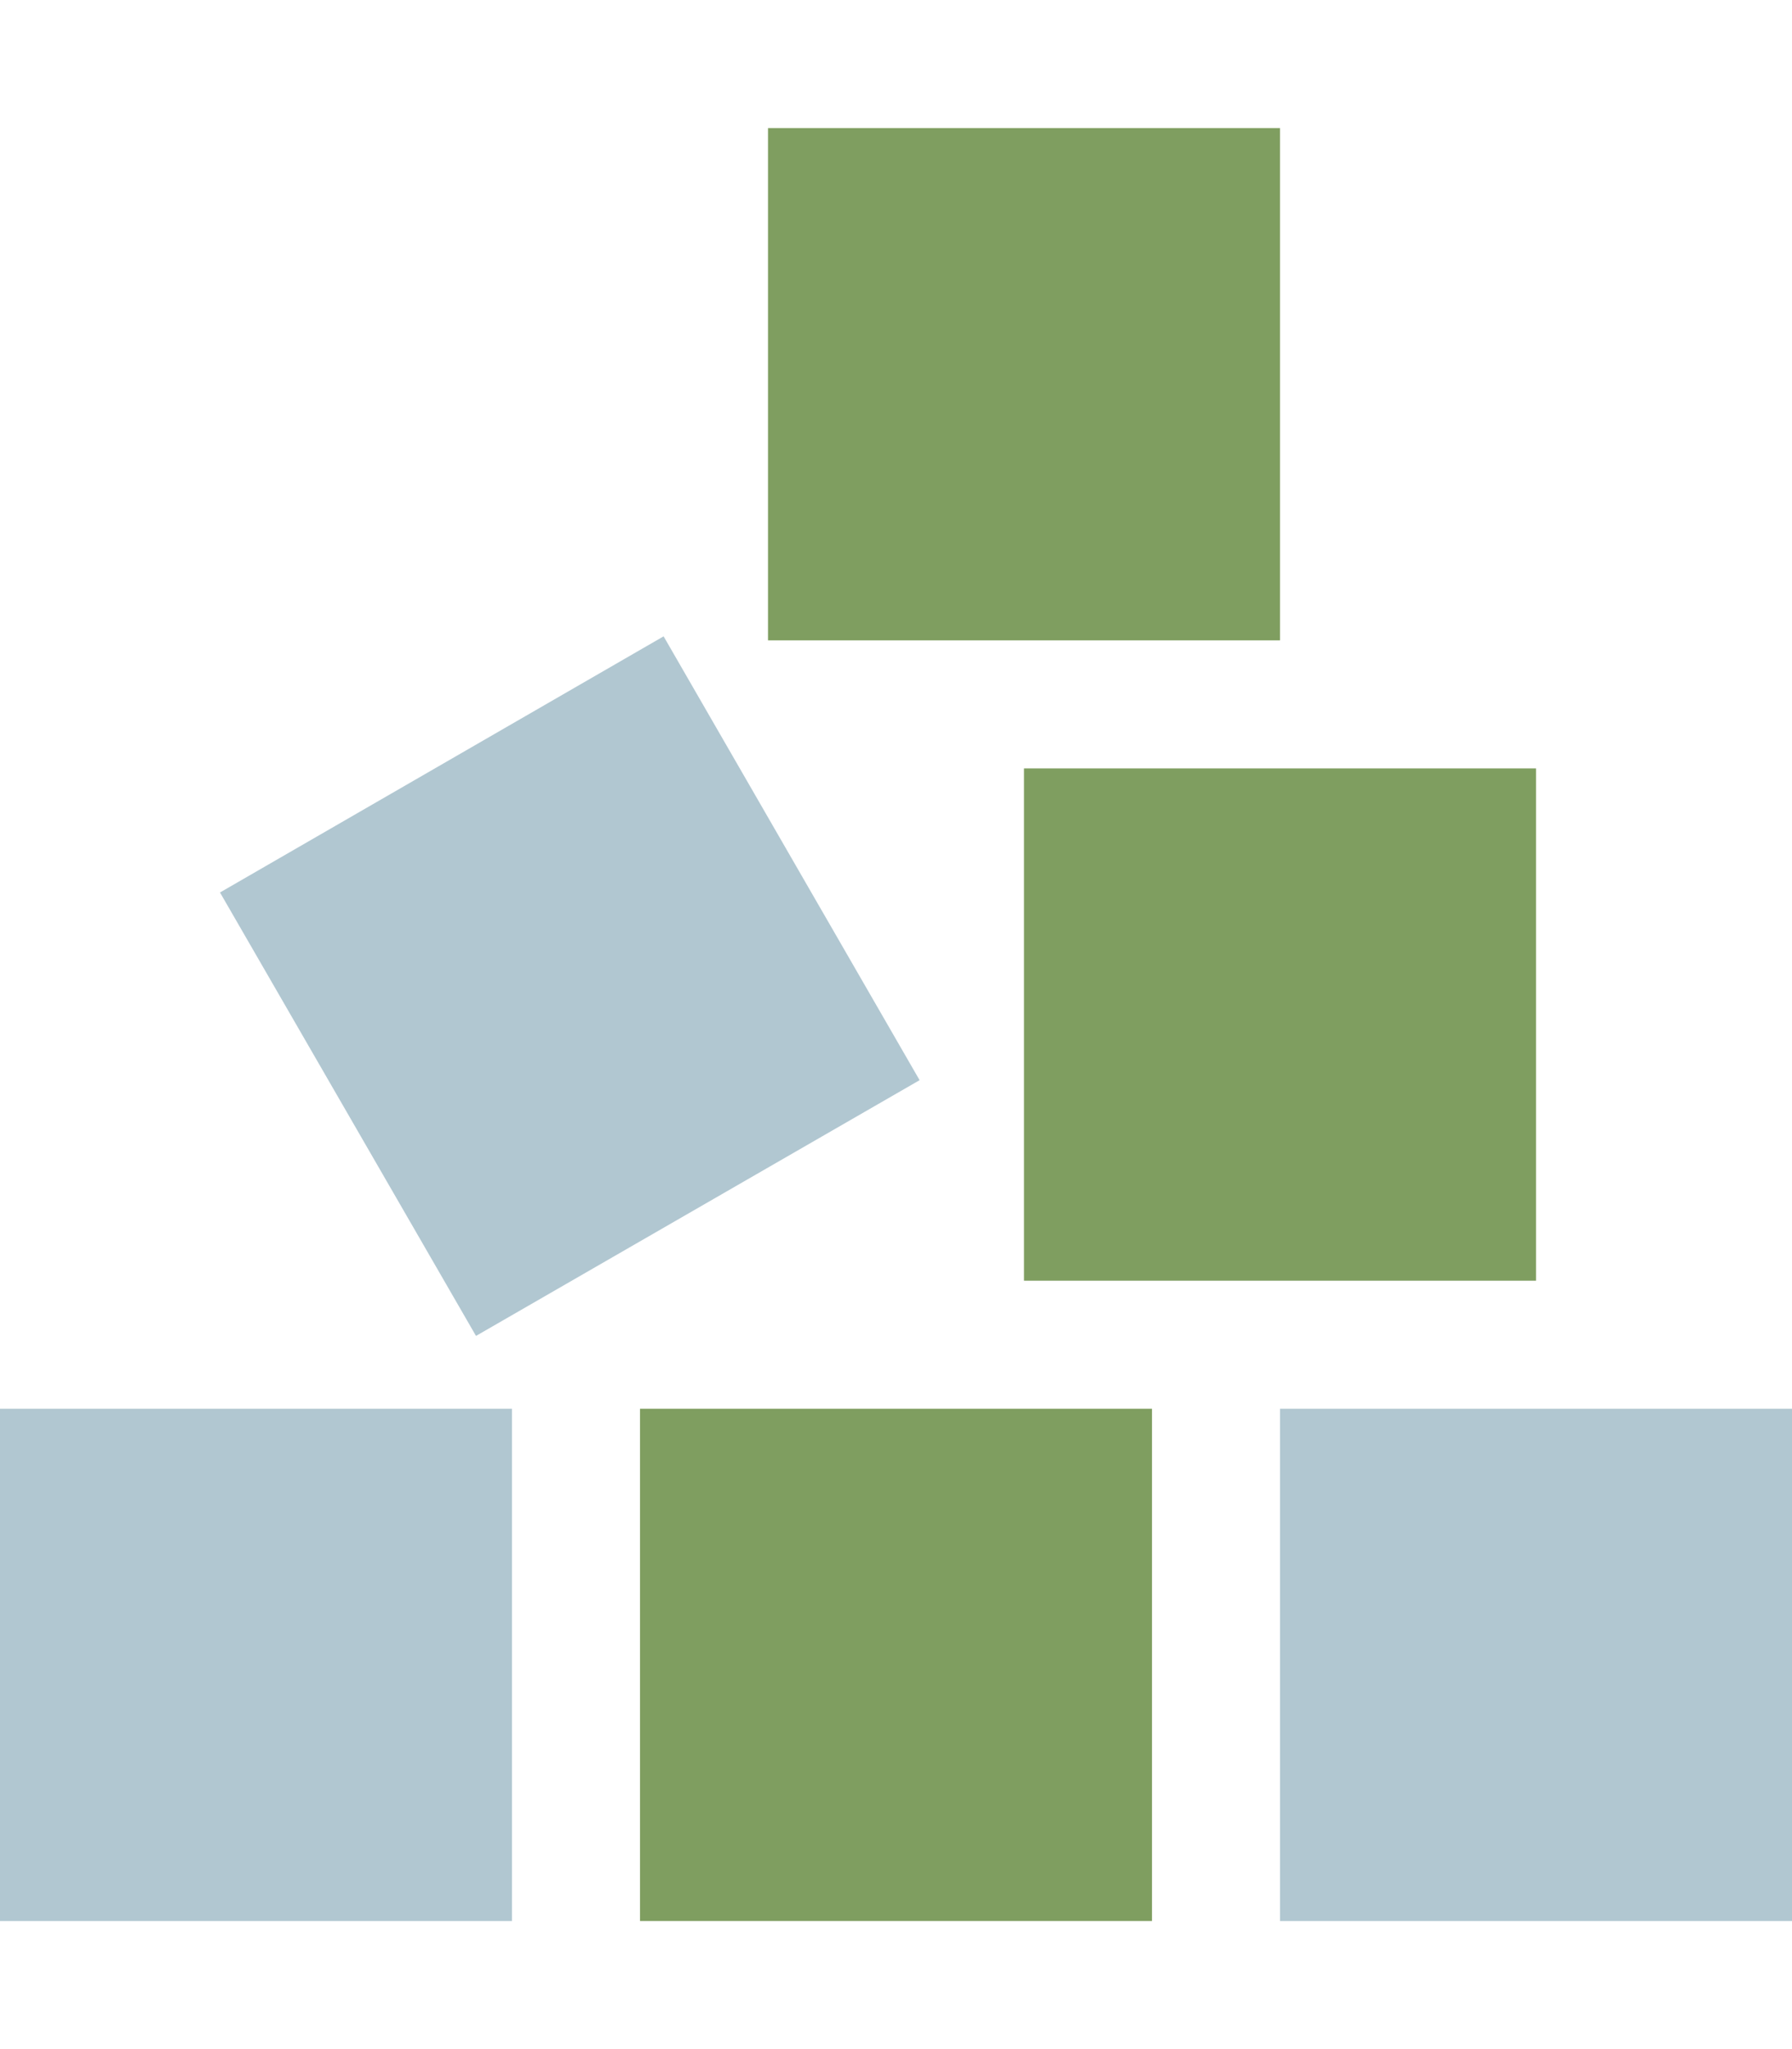 <?xml version="1.0" encoding="UTF-8"?>
<svg xmlns="http://www.w3.org/2000/svg" version="1.1" viewBox="0 0 448 512">
  <defs>
    <style>
      .cls-1 {
        fill: #7f9e60;
      }

      .cls-2 {
        fill: #b1c7d1;
        isolation: isolate;
      }
    </style>
  </defs>
  <!-- Generator: Adobe Illustrator 28.7.1, SVG Export Plug-In . SVG Version: 1.2.0 Build 142)  -->
  <g>
    <g id="Layer_1">
      <g id="Layer_1-2" data-name="Layer_1">
        <g id="Layer_1-2">
          <path class="cls-2" d="M0,352h128v128H0v-128ZM55,223l110.9-64,64,110.9-110.9,63.9-64-110.8h0ZM320,352h128v128h-128v-128Z"></path>
          <path class="cls-1" d="M320,32h-128v128h128V32ZM256,320h128v-128h-128v128ZM160,352v128h128v-128h-128Z"></path>
        </g>
      </g>
    </g>
  </g>
</svg>
